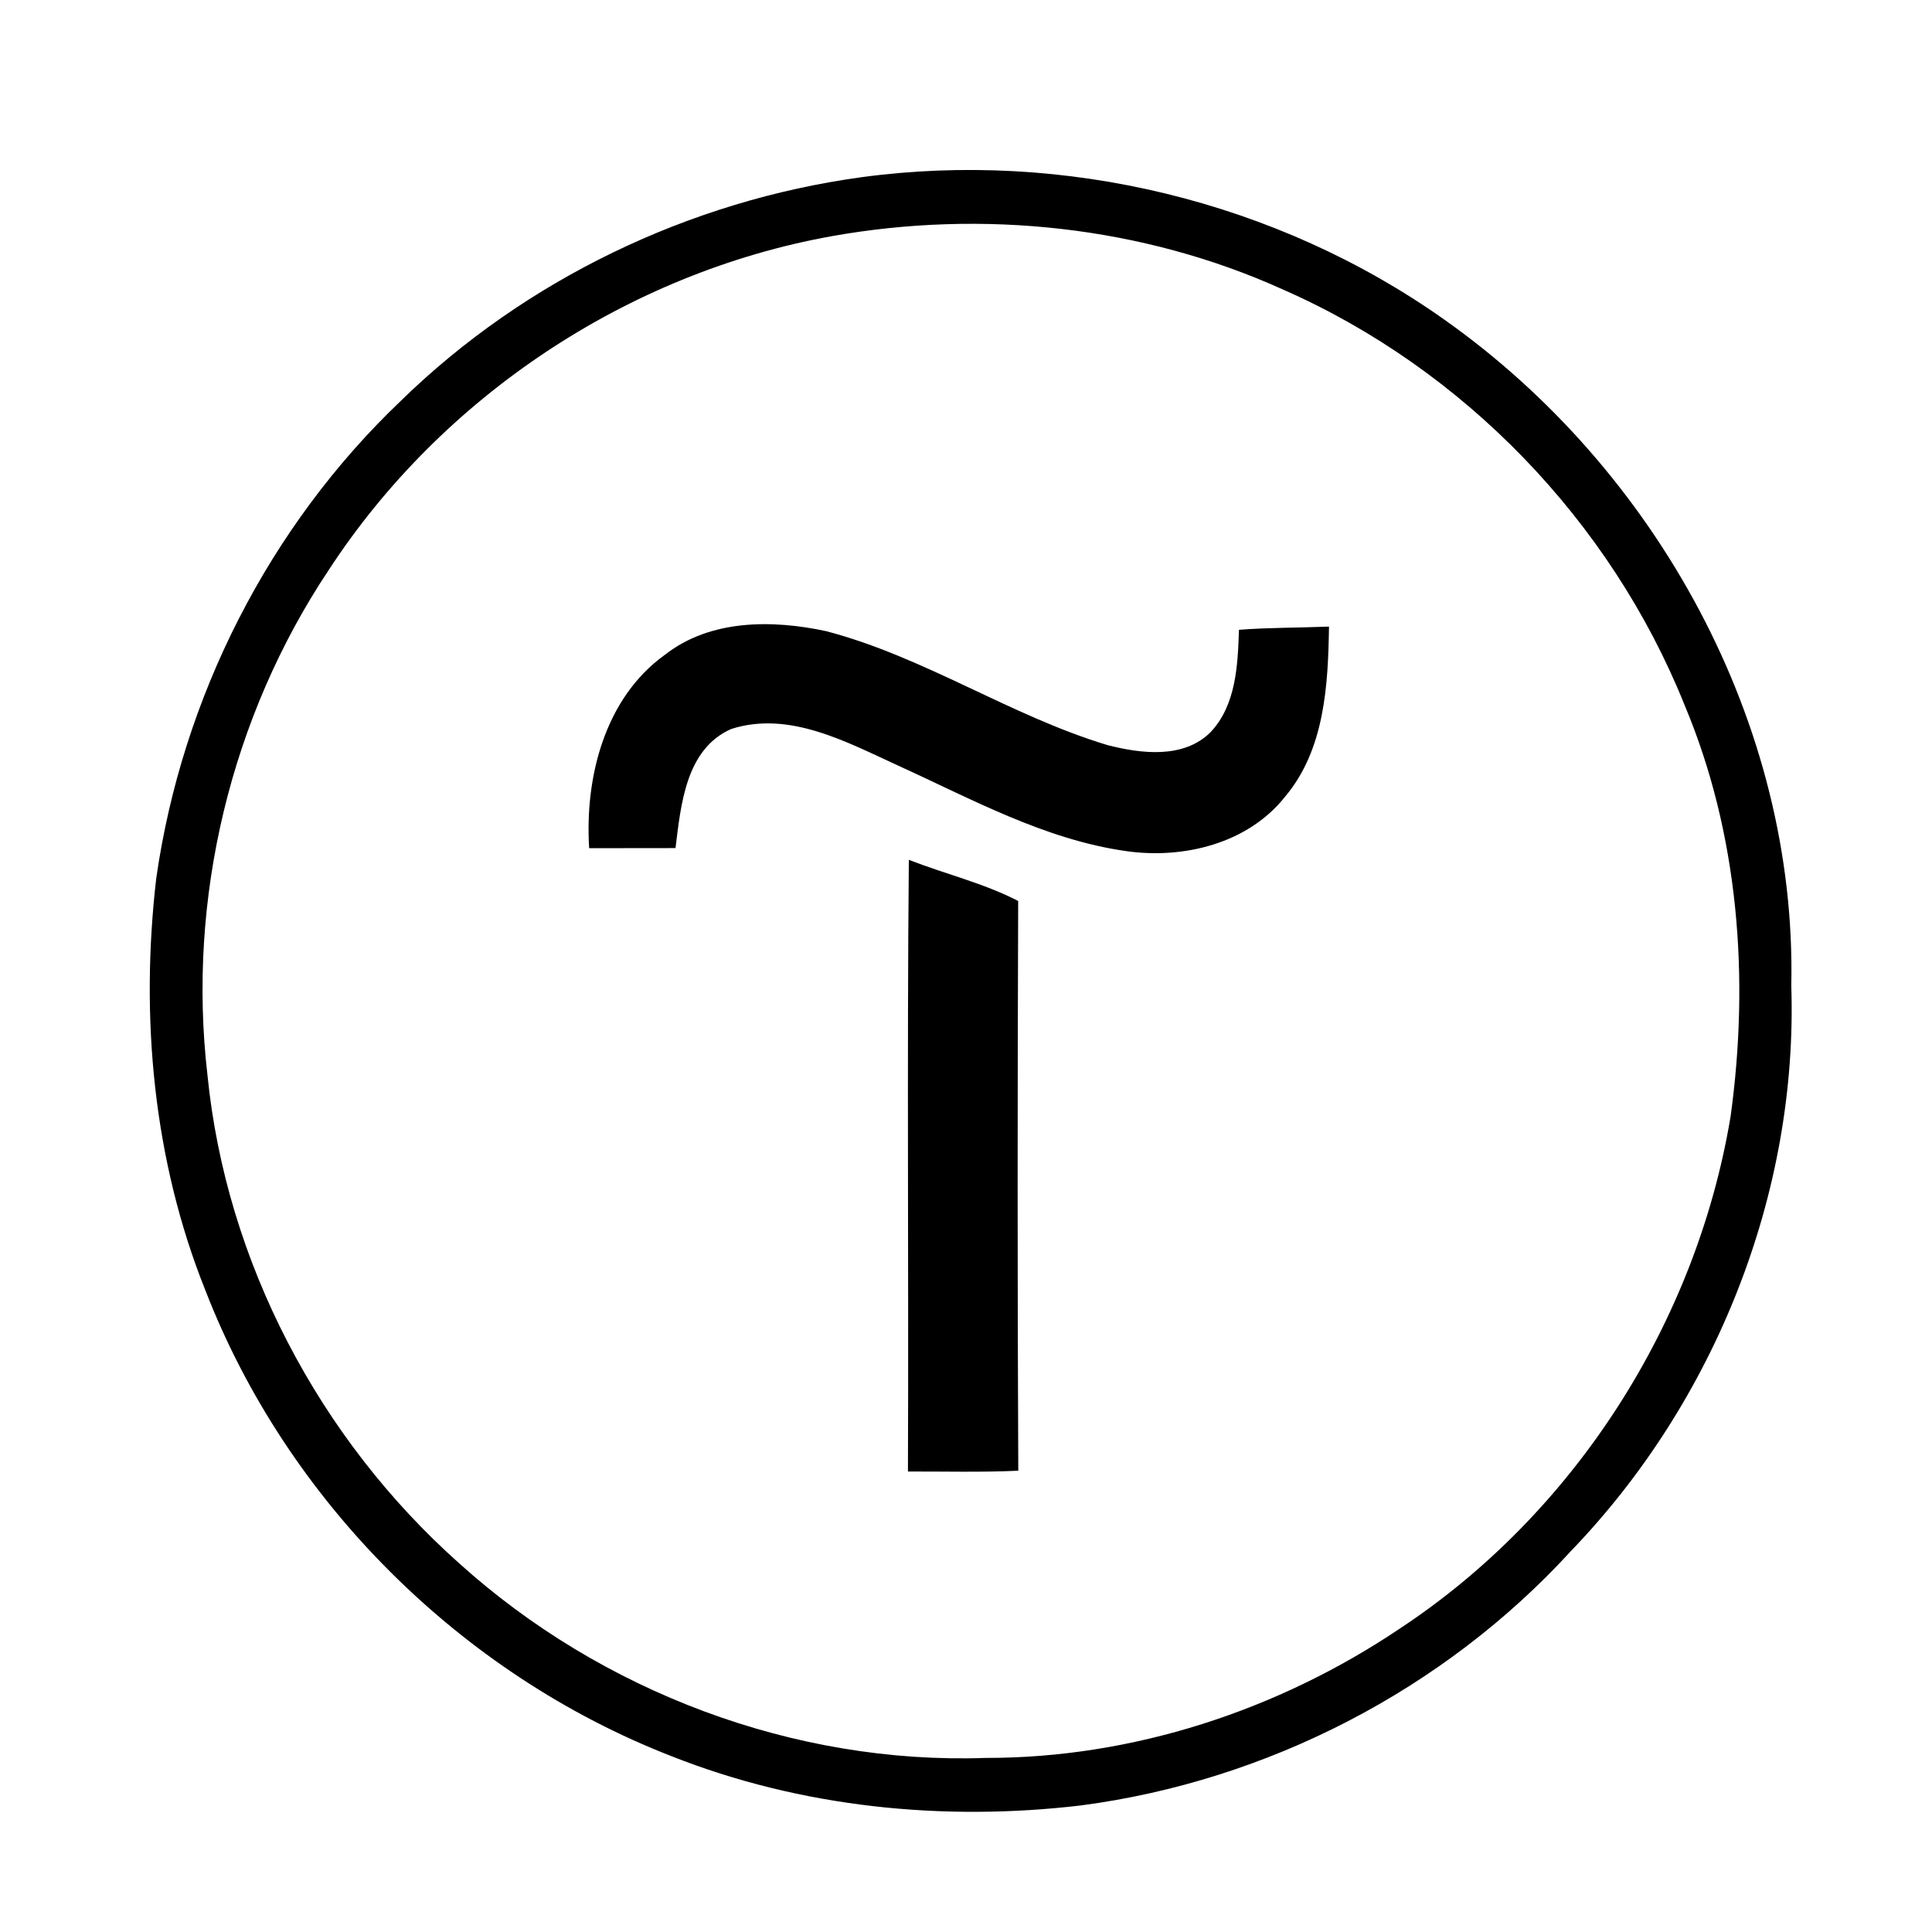 <?xml version="1.0" encoding="UTF-8"?> <svg xmlns="http://www.w3.org/2000/svg" width="194pt" height="194pt" viewBox="0 0 194 194"> <g id="#000000ff"> <path fill="#000000" opacity="1.00" d=" M 86.46 17.80 C 106.83 15.03 128.21 20.19 145.01 32.08 C 166.34 47.13 180.44 72.68 179.87 98.98 C 180.56 119.84 172.19 140.76 157.74 155.75 C 145.00 169.68 127.25 178.83 108.55 181.29 C 94.70 182.93 80.40 181.49 67.39 176.33 C 46.25 168.10 28.82 150.73 20.62 129.56 C 15.38 116.49 14.07 102.11 15.69 88.19 C 18.28 70.06 26.99 52.87 40.26 40.24 C 52.73 28.07 69.22 20.17 86.46 17.80 M 83.49 23.72 C 63.04 27.41 44.37 39.82 33.02 57.22 C 23.16 72.00 18.78 90.29 20.83 107.93 C 22.69 126.68 32.06 144.47 46.10 156.97 C 60.38 169.86 79.72 177.20 98.99 176.52 C 113.74 176.54 128.34 171.75 140.55 163.54 C 158.09 151.97 170.31 132.85 173.77 112.15 C 175.69 98.27 174.62 83.78 169.14 70.76 C 161.74 52.35 146.98 37.04 128.80 29.06 C 114.71 22.69 98.65 21.01 83.49 23.72 Z"></path> <path fill="#000000" opacity="1.00" d=" M 66.78 65.74 C 71.33 62.18 77.54 62.22 82.93 63.37 C 92.83 65.96 101.44 71.87 111.21 74.82 C 114.58 75.68 118.82 76.22 121.54 73.54 C 124.13 70.81 124.29 66.79 124.41 63.24 C 127.42 63.01 130.43 63.04 133.45 62.92 C 133.36 68.81 133.02 75.29 129.03 80.01 C 125.30 84.72 118.81 86.29 113.06 85.46 C 104.89 84.30 97.56 80.23 90.15 76.86 C 84.99 74.50 79.23 71.34 73.43 73.20 C 68.84 75.22 68.37 80.84 67.83 85.16 C 64.94 85.16 62.05 85.16 59.16 85.17 C 58.71 78.07 60.72 70.08 66.78 65.74 Z"></path> <path fill="#000000" opacity="1.00" d=" M 91.26 86.34 C 94.90 87.76 98.75 88.67 102.24 90.47 C 102.17 109.54 102.16 128.61 102.25 147.68 C 98.56 147.85 94.86 147.75 91.17 147.76 C 91.25 127.29 91.07 106.81 91.26 86.34 Z"></path> </g> </svg> 